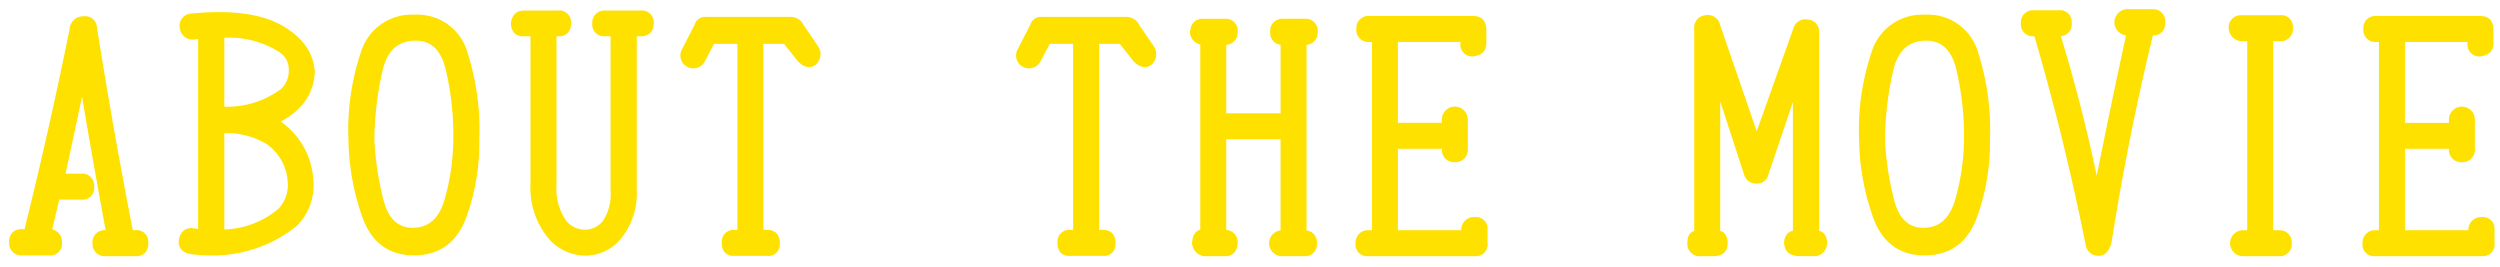 <svg xmlns="http://www.w3.org/2000/svg" xmlns:xlink="http://www.w3.org/1999/xlink" width="272" height="29" viewBox="0 0 272 29">
  <defs>
    <clipPath id="clip-path">
      <rect id="長方形_4094" data-name="長方形 4094" width="270.411" height="26.872" transform="translate(0 0)" fill="none"/>
    </clipPath>
  </defs>
  <g id="drawer_about_on" transform="translate(-547 -369)">
    <g id="グループ_6925" data-name="グループ 6925" transform="translate(548 370)">
      <g id="グループ_6924" data-name="グループ 6924" clip-path="url(#clip-path)">
        <path id="パス_74625" data-name="パス 74625" d="M13.719,24.046h-.272c-1.4-7.175-2.715-14.6-3.9-22.064A1.267,1.267,0,0,0,8.116.774,1.474,1.474,0,0,0,6.574,2.159C5.111,9.4,3.459,16.727,1.667,23.928H1.413A1.427,1.427,0,0,0,.348,24.3,1.438,1.438,0,0,0,0,25.385a1.3,1.3,0,0,0,1.383,1.4H4.356a1.252,1.252,0,0,0,1.383-1.4A1.343,1.343,0,0,0,4.678,23.96q.592-2.487.767-3.241H7.864A1.263,1.263,0,0,0,9.246,19.3,1.305,1.305,0,0,0,7.8,17.894H6.134c.749-3.469,1.339-6.231,1.789-8.378.831,4.923,1.7,9.8,2.571,14.53h-.015a1.3,1.3,0,0,0-1.411,1.436,1.317,1.317,0,0,0,1.381,1.39h3.3a1.385,1.385,0,0,0,1.035-.367,1.431,1.431,0,0,0,.348-1.079,1.26,1.26,0,0,0-1.412-1.38" fill="#ffe100"/>
        <path id="パス_74626" data-name="パス 74626" d="M33.243,6.679c-.186-2.073-1.441-3.753-3.729-4.994C27.264.463,23.992.057,19.771.481a1.32,1.32,0,0,0-1.2,1.621,1.411,1.411,0,0,0,1.569,1.2c.177-.028.312-.046.416-.059V23.907c-.151-.018-.364-.047-.668-.1-.814,0-1.325.5-1.443,1.423-.034.5.14,1.151,1.2,1.4a17.7,17.7,0,0,0,2.4.168,14.57,14.57,0,0,0,9.241-3.212,6.212,6.212,0,0,0,1.787-5.156,8.253,8.253,0,0,0-3.258-6l-.264-.211a7.754,7.754,0,0,0,2.236-1.7,5.756,5.756,0,0,0,1.463-3.835M29.265,21.74a9.626,9.626,0,0,1-5.859,2.228V13.475a8.578,8.578,0,0,1,4.619,1.206,5.4,5.4,0,0,1,2.26,3.91,3.806,3.806,0,0,1-1.02,3.149M23.406,10.606v-7.5a10.219,10.219,0,0,1,6.01,1.575,2.238,2.238,0,0,1,1,2.024A2.665,2.665,0,0,1,29.6,8.659a9.751,9.751,0,0,1-6.19,1.947" fill="#ffe100"/>
        <path id="パス_74627" data-name="パス 74627" d="M44.09.6A5.76,5.76,0,0,0,38.235,4.78a26.41,26.41,0,0,0-1.324,9.444,26.376,26.376,0,0,0,1.41,8.1c.964,2.96,2.885,4.46,5.713,4.46h.057c2.858-.02,4.8-1.531,5.767-4.49a23.644,23.644,0,0,0,1.291-8.063,27.448,27.448,0,0,0-1.263-9.445A5.662,5.662,0,0,0,44.09.6m-3.4,20.026a32.673,32.673,0,0,1-.958-6.391,35.282,35.282,0,0,1,.928-7.723c.513-2,1.619-3.012,3.378-3.087,1.776-.063,2.864.9,3.414,2.971a30.919,30.919,0,0,1,.868,7.833,24.431,24.431,0,0,1-.9,6.3c-.574,2.134-1.688,3.2-3.406,3.252-1.7.048-2.794-.977-3.327-3.157" fill="#ffe100"/>
        <path id="パス_74628" data-name="パス 74628" d="M68.652.149h-3.8a1.319,1.319,0,0,0-1.413,1.427,1.257,1.257,0,0,0,1.321,1.369h.67V19.752a5.213,5.213,0,0,1-.814,3.255,2.465,2.465,0,0,1-2.023.979,2.6,2.6,0,0,1-2.124-1.167,6.134,6.134,0,0,1-.921-3.721V2.944h.184a1.31,1.31,0,0,0,1.016-.332,1.45,1.45,0,0,0,.375-1.08A1.261,1.261,0,0,0,59.706.149H55.991c-.793,0-1.294.478-1.413,1.4.047.927.561,1.43,1.383,1.4h.756V18.979a8.647,8.647,0,0,0,1.761,5.71,5.332,5.332,0,0,0,4.17,2.123,5.037,5.037,0,0,0,4.025-1.991,7.781,7.781,0,0,0,1.609-5.069V2.944h.392a1.407,1.407,0,0,0,1.06-.348,1.469,1.469,0,0,0,.391-1.056V1.532A1.29,1.29,0,0,0,68.652.149" fill="#ffe100"/>
        <path id="パス_74629" data-name="パス 74629" d="M86.451,1.754A1.584,1.584,0,0,0,85.013.833H75.8a1.206,1.206,0,0,0-1.233.867L73.222,4.326A1.389,1.389,0,0,0,73.8,6.287a1.42,1.42,0,0,0,1.923-.671l.961-1.84H79.23V24.017h-.252a1.273,1.273,0,0,0-1.442,1.375,1.468,1.468,0,0,0,.346,1.1,1.266,1.266,0,0,0,.948.345h3.626a1.225,1.225,0,0,0,1.383-1.28,1.526,1.526,0,0,0-.344-1.168,1.374,1.374,0,0,0-1.039-.377h-.4V3.776H84.31l1.545,1.943c.861.831,1.536.614,1.949.285l.029-.026a1.542,1.542,0,0,0,.208-1.9Z" fill="#ffe100"/>
        <path id="パス_74630" data-name="パス 74630" d="M122.975,1.754a1.585,1.585,0,0,0-1.438-.921h-9.214a1.209,1.209,0,0,0-1.234.867l-1.343,2.626a1.388,1.388,0,0,0,.578,1.961,1.422,1.422,0,0,0,1.922-.671l.961-1.84h2.547V24.017H115.5a1.273,1.273,0,0,0-1.442,1.376,1.464,1.464,0,0,0,.347,1.1,1.266,1.266,0,0,0,.947.345h3.627a1.227,1.227,0,0,0,1.383-1.28,1.531,1.531,0,0,0-.345-1.169,1.373,1.373,0,0,0-1.038-.376h-.4V3.776h2.256l1.545,1.943c.862.831,1.534.614,1.948.285l.029-.025a1.543,1.543,0,0,0,.208-1.9Z" fill="#ffe100"/>
        <path id="パス_74631" data-name="パス 74631" d="M142.37,2.506a1.318,1.318,0,0,0-1.412-1.465h-2.349A1.325,1.325,0,0,0,137.2,2.527a1.278,1.278,0,0,0,1.129,1.35v7.448h-5.913V3.879a1.335,1.335,0,0,0,1.248-1.4,1.3,1.3,0,0,0-1.412-1.436H129.9c-.859,0-1.371.515-1.439,1.516a1.474,1.474,0,0,0,1.127,1.286V24c-.4.1-.866.448-.889,1.506a1.511,1.511,0,0,0,1.38,1.371h2.2c.844,0,1.335-.507,1.383-1.442a1.326,1.326,0,0,0-1.248-1.417V14.151h5.913v9.916a1.407,1.407,0,0,0,.135,2.805h2.407a1.293,1.293,0,0,0,1.413-1.405v-.016a1.286,1.286,0,0,0-1.13-1.381V3.873a1.327,1.327,0,0,0,1.219-1.367" fill="#ffe100"/>
        <path id="パス_74632" data-name="パス 74632" d="M159.428,22.619a1.373,1.373,0,0,0-1.442,1.354v.073h-6.895V15.19h4.784v.081a1.328,1.328,0,0,0,1.435,1.374A1.343,1.343,0,0,0,158.7,15.2v-3.21a1.413,1.413,0,0,0-2.825-.029v.4h-4.784v-8.8h6.8v.163a1.288,1.288,0,0,0,1.419,1.411c1.162-.149,1.406-.849,1.406-1.411V2.275c0-.988-.5-1.532-1.412-1.532H148.014a1.3,1.3,0,0,0-1.442,1.39,1.305,1.305,0,0,0,1.413,1.435h.281V24.046H147.9a1.338,1.338,0,0,0-1.412,1.413,1.261,1.261,0,0,0,1.382,1.413h11.592a1.275,1.275,0,0,0,1.383-1.442V24a1.261,1.261,0,0,0-1.412-1.384" fill="#ffe100"/>
        <path id="パス_74633" data-name="パス 74633" d="M196.918,24.126V2.543a1.292,1.292,0,0,0-1.229-1.411,1.341,1.341,0,0,0-1.58.989l-3.978,11.157L186.145,1.713A1.366,1.366,0,0,0,184.539.657a1.343,1.343,0,0,0-1.206,1.5V24.139c-.353.088-.743.384-.743,1.26a1.341,1.341,0,0,0,1.5,1.473H185.4c1.359,0,1.562-.848,1.562-1.353a1.55,1.55,0,0,0-.366-1.16.889.889,0,0,0-.437-.229v-14.1l2.6,7.97a1.348,1.348,0,0,0,1.333.978h.033a1.255,1.255,0,0,0,1.28-1.01l2.66-7.853v14a1.03,1.03,0,0,0-.561.268,1.522,1.522,0,0,0-.39,1.12c.049.621.386,1.361,1.709,1.361h1.337a1.415,1.415,0,0,0,1.621-1.4v-.023a1.472,1.472,0,0,0-.383-1.085.945.945,0,0,0-.479-.24" fill="#ffe100"/>
        <path id="パス_74634" data-name="パス 74634" d="M208.447.6a5.76,5.76,0,0,0-5.855,4.185,26.438,26.438,0,0,0-1.324,9.444,26.374,26.374,0,0,0,1.411,8.1c.963,2.96,2.884,4.46,5.712,4.46h.057c2.858-.02,4.8-1.531,5.767-4.49a23.614,23.614,0,0,0,1.292-8.063,27.448,27.448,0,0,0-1.263-9.445A5.664,5.664,0,0,0,208.447.6m-3.4,20.026a32.571,32.571,0,0,1-.959-6.391,35.346,35.346,0,0,1,.928-7.723c.514-2,1.62-3.012,3.379-3.087.061,0,.122,0,.181,0,1.643,0,2.7.975,3.233,2.974a30.971,30.971,0,0,1,.868,7.834,24.42,24.42,0,0,1-.9,6.3c-.574,2.134-1.687,3.2-3.4,3.252-1.695.048-2.794-.977-3.327-3.157" fill="#ffe100"/>
        <path id="パス_74635" data-name="パス 74635" d="M233.158,0h-2.467a1.46,1.46,0,0,0-1.647,1.517,1.469,1.469,0,0,0,1.268,1.33c-1.111,5.123-2.182,10.25-3.19,15.265-1.042-5-2.351-10.093-3.9-15.177A1.286,1.286,0,0,0,224.4,1.5,1.26,1.26,0,0,0,222.993.119h-2.705a1.3,1.3,0,0,0-1.412,1.39,1.292,1.292,0,0,0,1.383,1.435h.085c2.162,7.369,4.04,15.012,5.583,22.728a1.365,1.365,0,0,0,1.346,1.155l.071,0c.5,0,1.118-.272,1.4-1.505,1.19-7.553,2.7-15.112,4.49-22.469a1.26,1.26,0,0,0,1.339-1.375V1.465A1.321,1.321,0,0,0,233.158,0" fill="#ffe100"/>
        <path id="パス_74636" data-name="パス 74636" d="M247.081,3.48a1.3,1.3,0,0,0,1.383-1.442A1.26,1.26,0,0,0,247.052.655h-4.14A1.334,1.334,0,0,0,241.479,2.1,1.476,1.476,0,0,0,242.86,3.48h.639V24.046h-.49a1.414,1.414,0,0,0,0,2.827h3.924a1.3,1.3,0,0,0,1.412-1.369v-.03a1.325,1.325,0,0,0-1.412-1.428h-.609V3.48Z" fill="#ffe100"/>
        <path id="パス_74637" data-name="パス 74637" d="M269,22.619a1.373,1.373,0,0,0-1.442,1.354v.073h-6.9V15.19h4.784v.081a1.328,1.328,0,0,0,1.435,1.374,1.343,1.343,0,0,0,1.39-1.441v-3.21a1.413,1.413,0,0,0-2.825-.029v.4h-4.784v-8.8h6.805v.163a1.288,1.288,0,0,0,1.419,1.411c1.162-.149,1.406-.849,1.406-1.411V2.275c0-.988-.5-1.532-1.412-1.532h-11.3a1.3,1.3,0,0,0-1.442,1.39,1.305,1.305,0,0,0,1.413,1.435h.281V24.046h-.371a1.338,1.338,0,0,0-1.412,1.413,1.261,1.261,0,0,0,1.382,1.413h11.592a1.275,1.275,0,0,0,1.383-1.442V24A1.261,1.261,0,0,0,269,22.619" fill="#ffe100"/>
      </g>
    </g>
    <rect id="長方形_4164" data-name="長方形 4164" width="272" height="29" transform="translate(547 369)" fill="none"/>
  </g>
</svg>

